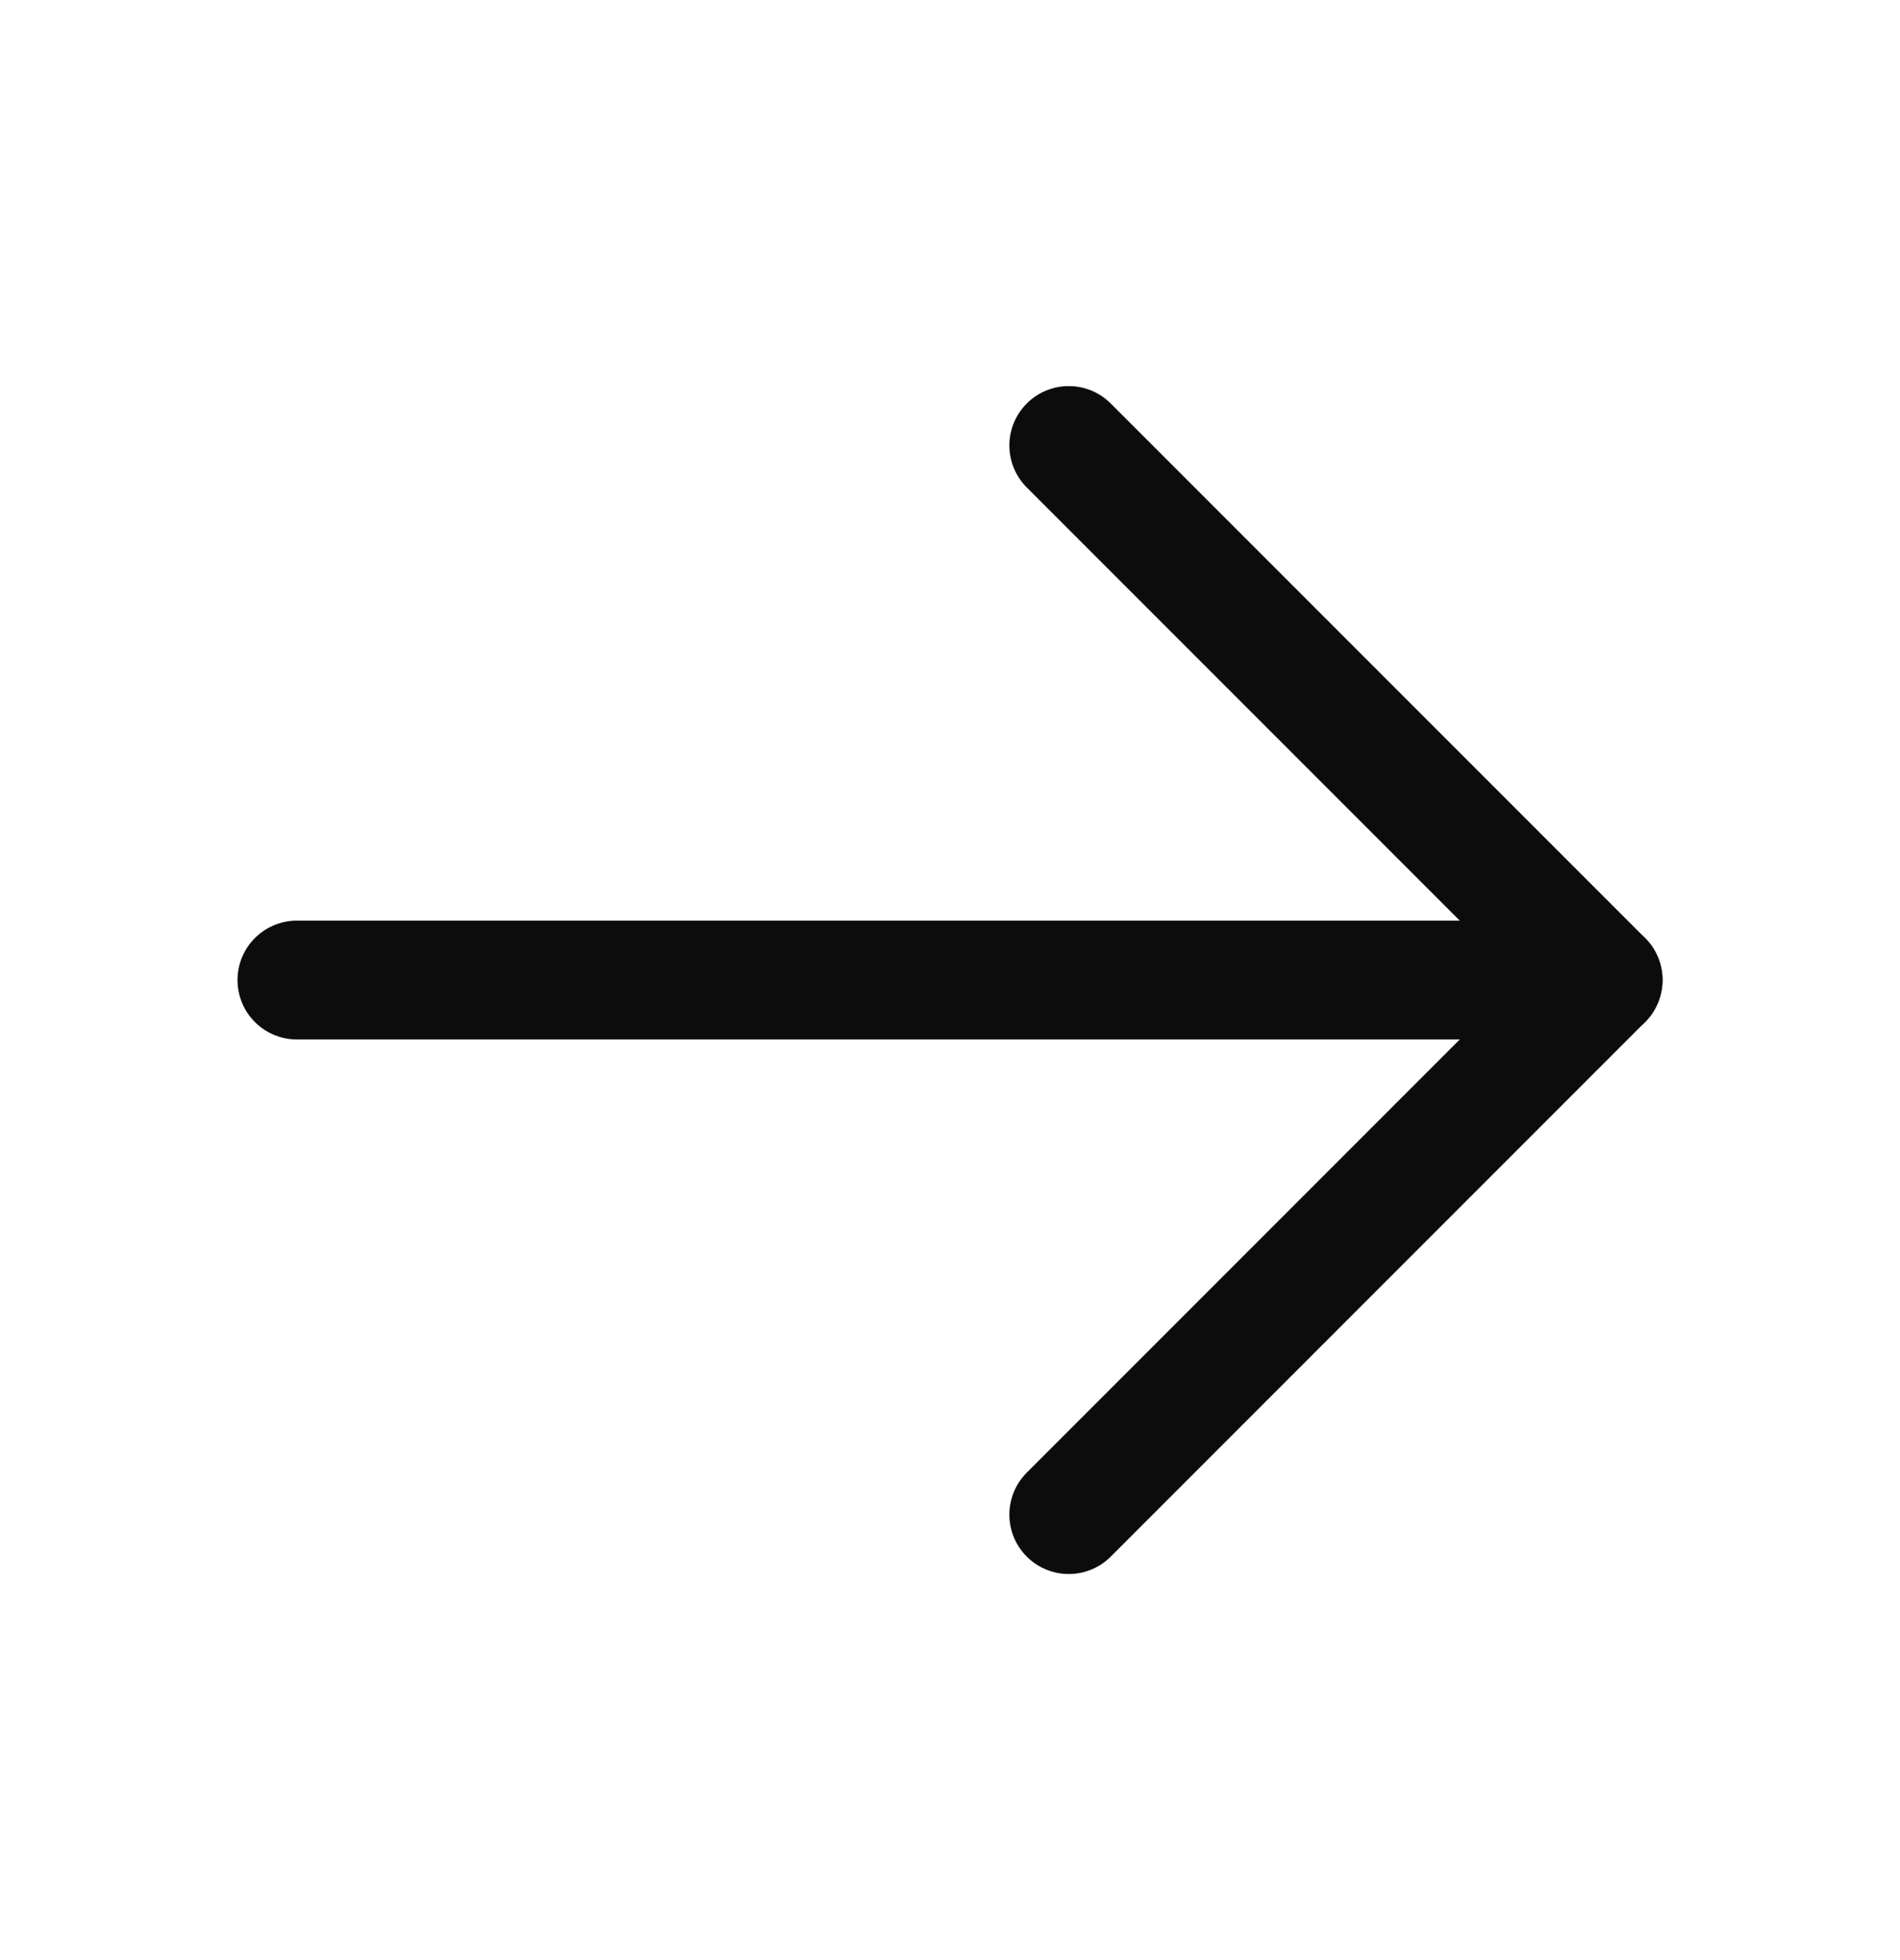 <svg width="32" height="33" viewBox="0 0 32 33" fill="none" xmlns="http://www.w3.org/2000/svg">
<path d="M5 16.5H27" stroke="#0C0C0C" stroke-width="2" stroke-linecap="round" stroke-linejoin="round"/>
<path d="M18 7.5L27 16.5L18 25.5" stroke="#0C0C0C" stroke-width="2" stroke-linecap="round" stroke-linejoin="round"/>
</svg>
